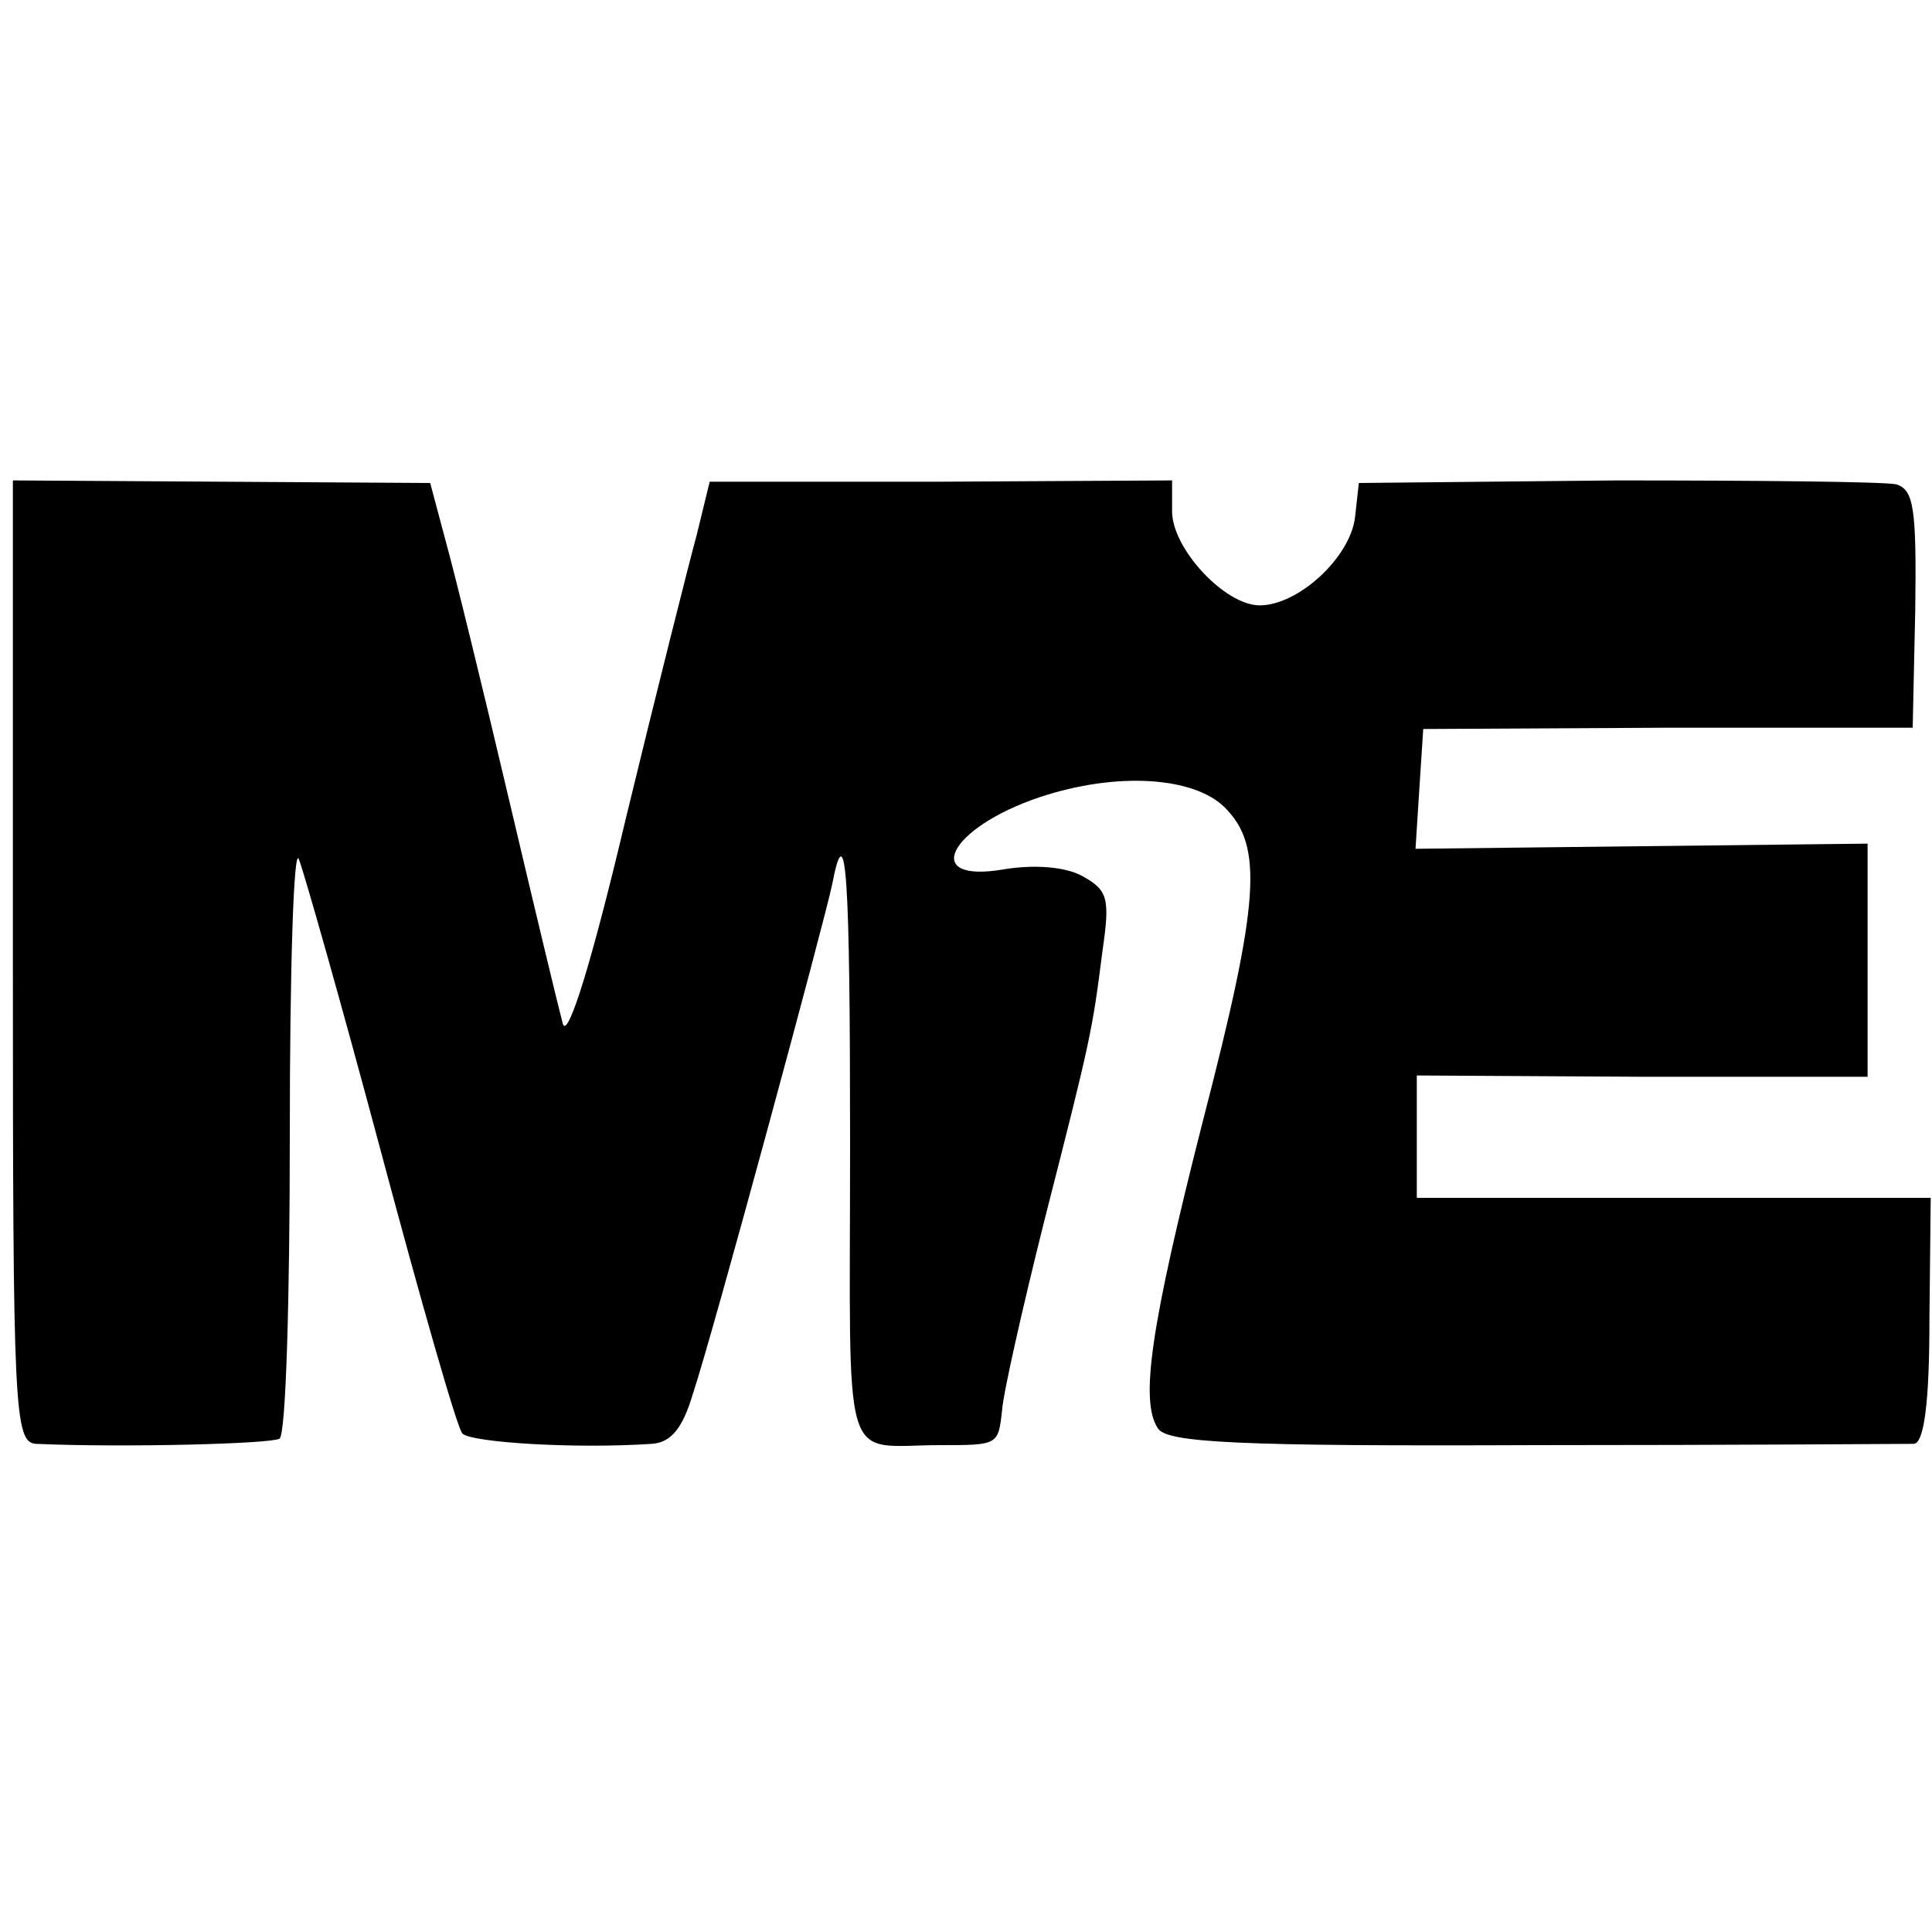 <?xml version="1.0" standalone="no"?>
<!DOCTYPE svg PUBLIC "-//W3C//DTD SVG 20010904//EN"
 "http://www.w3.org/TR/2001/REC-SVG-20010904/DTD/svg10.dtd">
<svg version="1.0" xmlns="http://www.w3.org/2000/svg"
 width="150pt" height="150pt" viewBox="0 0 150 150"
 preserveAspectRatio="xMidYMid meet">
<g transform="translate(0,150) scale(0.1,-0.1)"
fill="#000000" stroke="none">
<path d="M10 753 c0 -348 1 -373 18 -374 69 -3 182 0 189 4 5 3 8 109 8 236 0
128 3 224 7 214 4 -10 33 -112 64 -228 31 -116 59 -214 63 -218 7 -7 88 -12
147 -8 15 1 24 12 32 39 16 48 103 370 108 395 11 57 14 8 14 -201 0 -259 -8
-234 70 -234 45 0 45 0 48 27 1 14 16 80 33 148 36 141 37 146 45 209 6 41 4
47 -16 58 -13 7 -37 9 -61 5 -64 -11 -43 32 28 56 60 20 120 16 144 -8 30 -30
27 -73 -17 -243 -41 -161 -49 -218 -35 -239 7 -11 60 -14 293 -13 155 0 288 1
294 1 8 1 12 33 12 96 l1 95 -199 0 -200 0 0 48 0 47 175 -1 175 0 0 90 0 91
-176 -2 -175 -2 3 47 3 46 190 1 190 0 2 92 c1 78 -1 93 -15 97 -10 2 -107 3
-217 3 l-200 -2 -3 -27 c-4 -31 -44 -68 -74 -68 -27 0 -68 44 -68 73 l0 24
-179 -1 -180 0 -10 -41 c-6 -22 -31 -121 -55 -220 -26 -110 -45 -172 -49 -160
-3 11 -22 90 -42 175 -20 85 -42 175 -49 200 l-12 45 -162 1 -162 1 0 -374z"/>
</g>
</svg>

